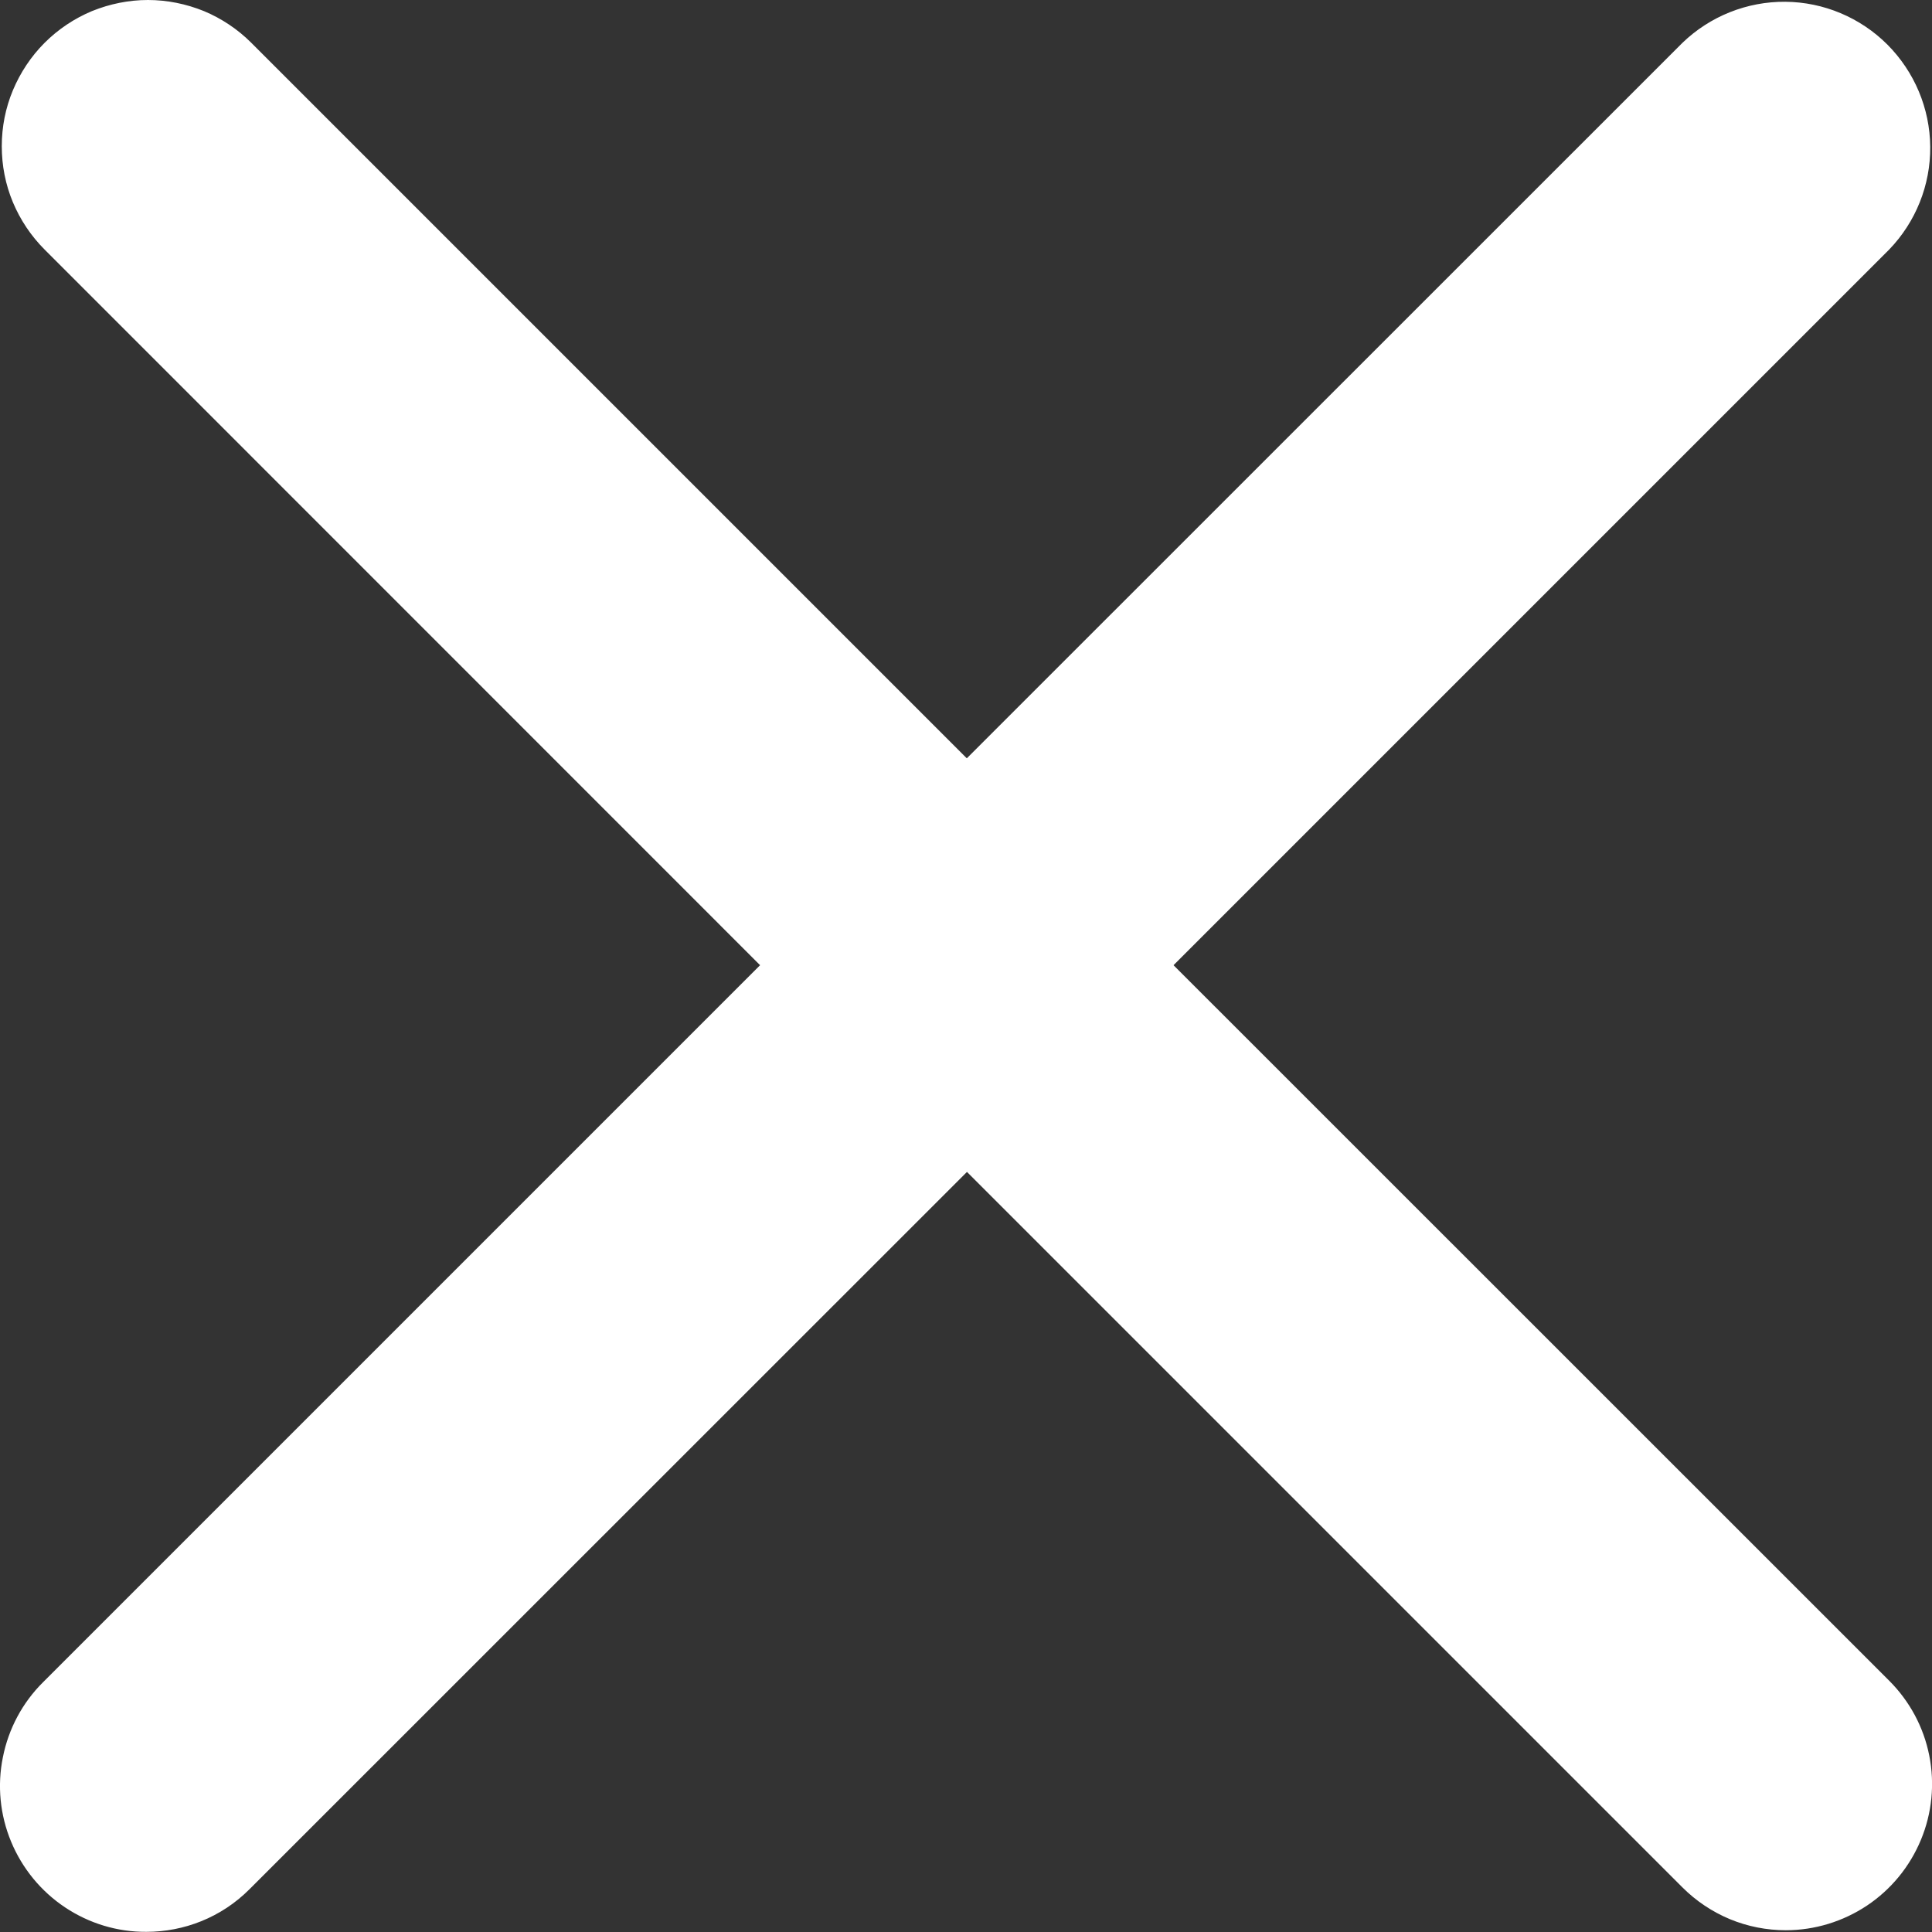 <svg width="12" height="12" viewBox="0 0 12 12" fill="none" xmlns="http://www.w3.org/2000/svg">
<rect x="0" y="0" width="12" height="12" fill="#333333" stroke="none"/>
<path id="Vector" d="M7.289 5.995L11.734 1.55C11.899 1.379 11.991 1.15 11.989 0.912C11.987 0.673 11.891 0.446 11.723 0.277C11.555 0.109 11.327 0.013 11.089 0.011C10.851 0.009 10.621 0.101 10.45 0.266L6.005 4.71L1.561 0.266C1.477 0.182 1.377 0.115 1.267 0.069C1.156 0.024 1.038 0 0.919 0C0.8 0 0.682 0.024 0.571 0.069C0.461 0.115 0.361 0.182 0.277 0.266C0.193 0.35 0.126 0.451 0.08 0.561C0.034 0.671 0.011 0.789 0.011 0.908C0.011 1.028 0.034 1.146 0.08 1.256C0.126 1.366 0.193 1.466 0.277 1.55L4.721 5.995L0.267 10.449C0.139 10.576 0.053 10.738 0.018 10.914C-0.018 11.09 0 11.273 0.069 11.439C0.138 11.605 0.254 11.747 0.404 11.847C0.554 11.947 0.729 12 0.909 11.999C1.141 11.999 1.374 11.911 1.551 11.733L6.006 7.279L10.45 11.723C10.534 11.807 10.634 11.874 10.744 11.92C10.855 11.966 10.973 11.989 11.092 11.989C11.272 11.989 11.447 11.935 11.596 11.836C11.746 11.736 11.862 11.594 11.931 11.428C12 11.262 12.018 11.08 11.983 10.904C11.948 10.727 11.861 10.566 11.734 10.439L7.289 5.995Z" fill="white"/>
</svg>
